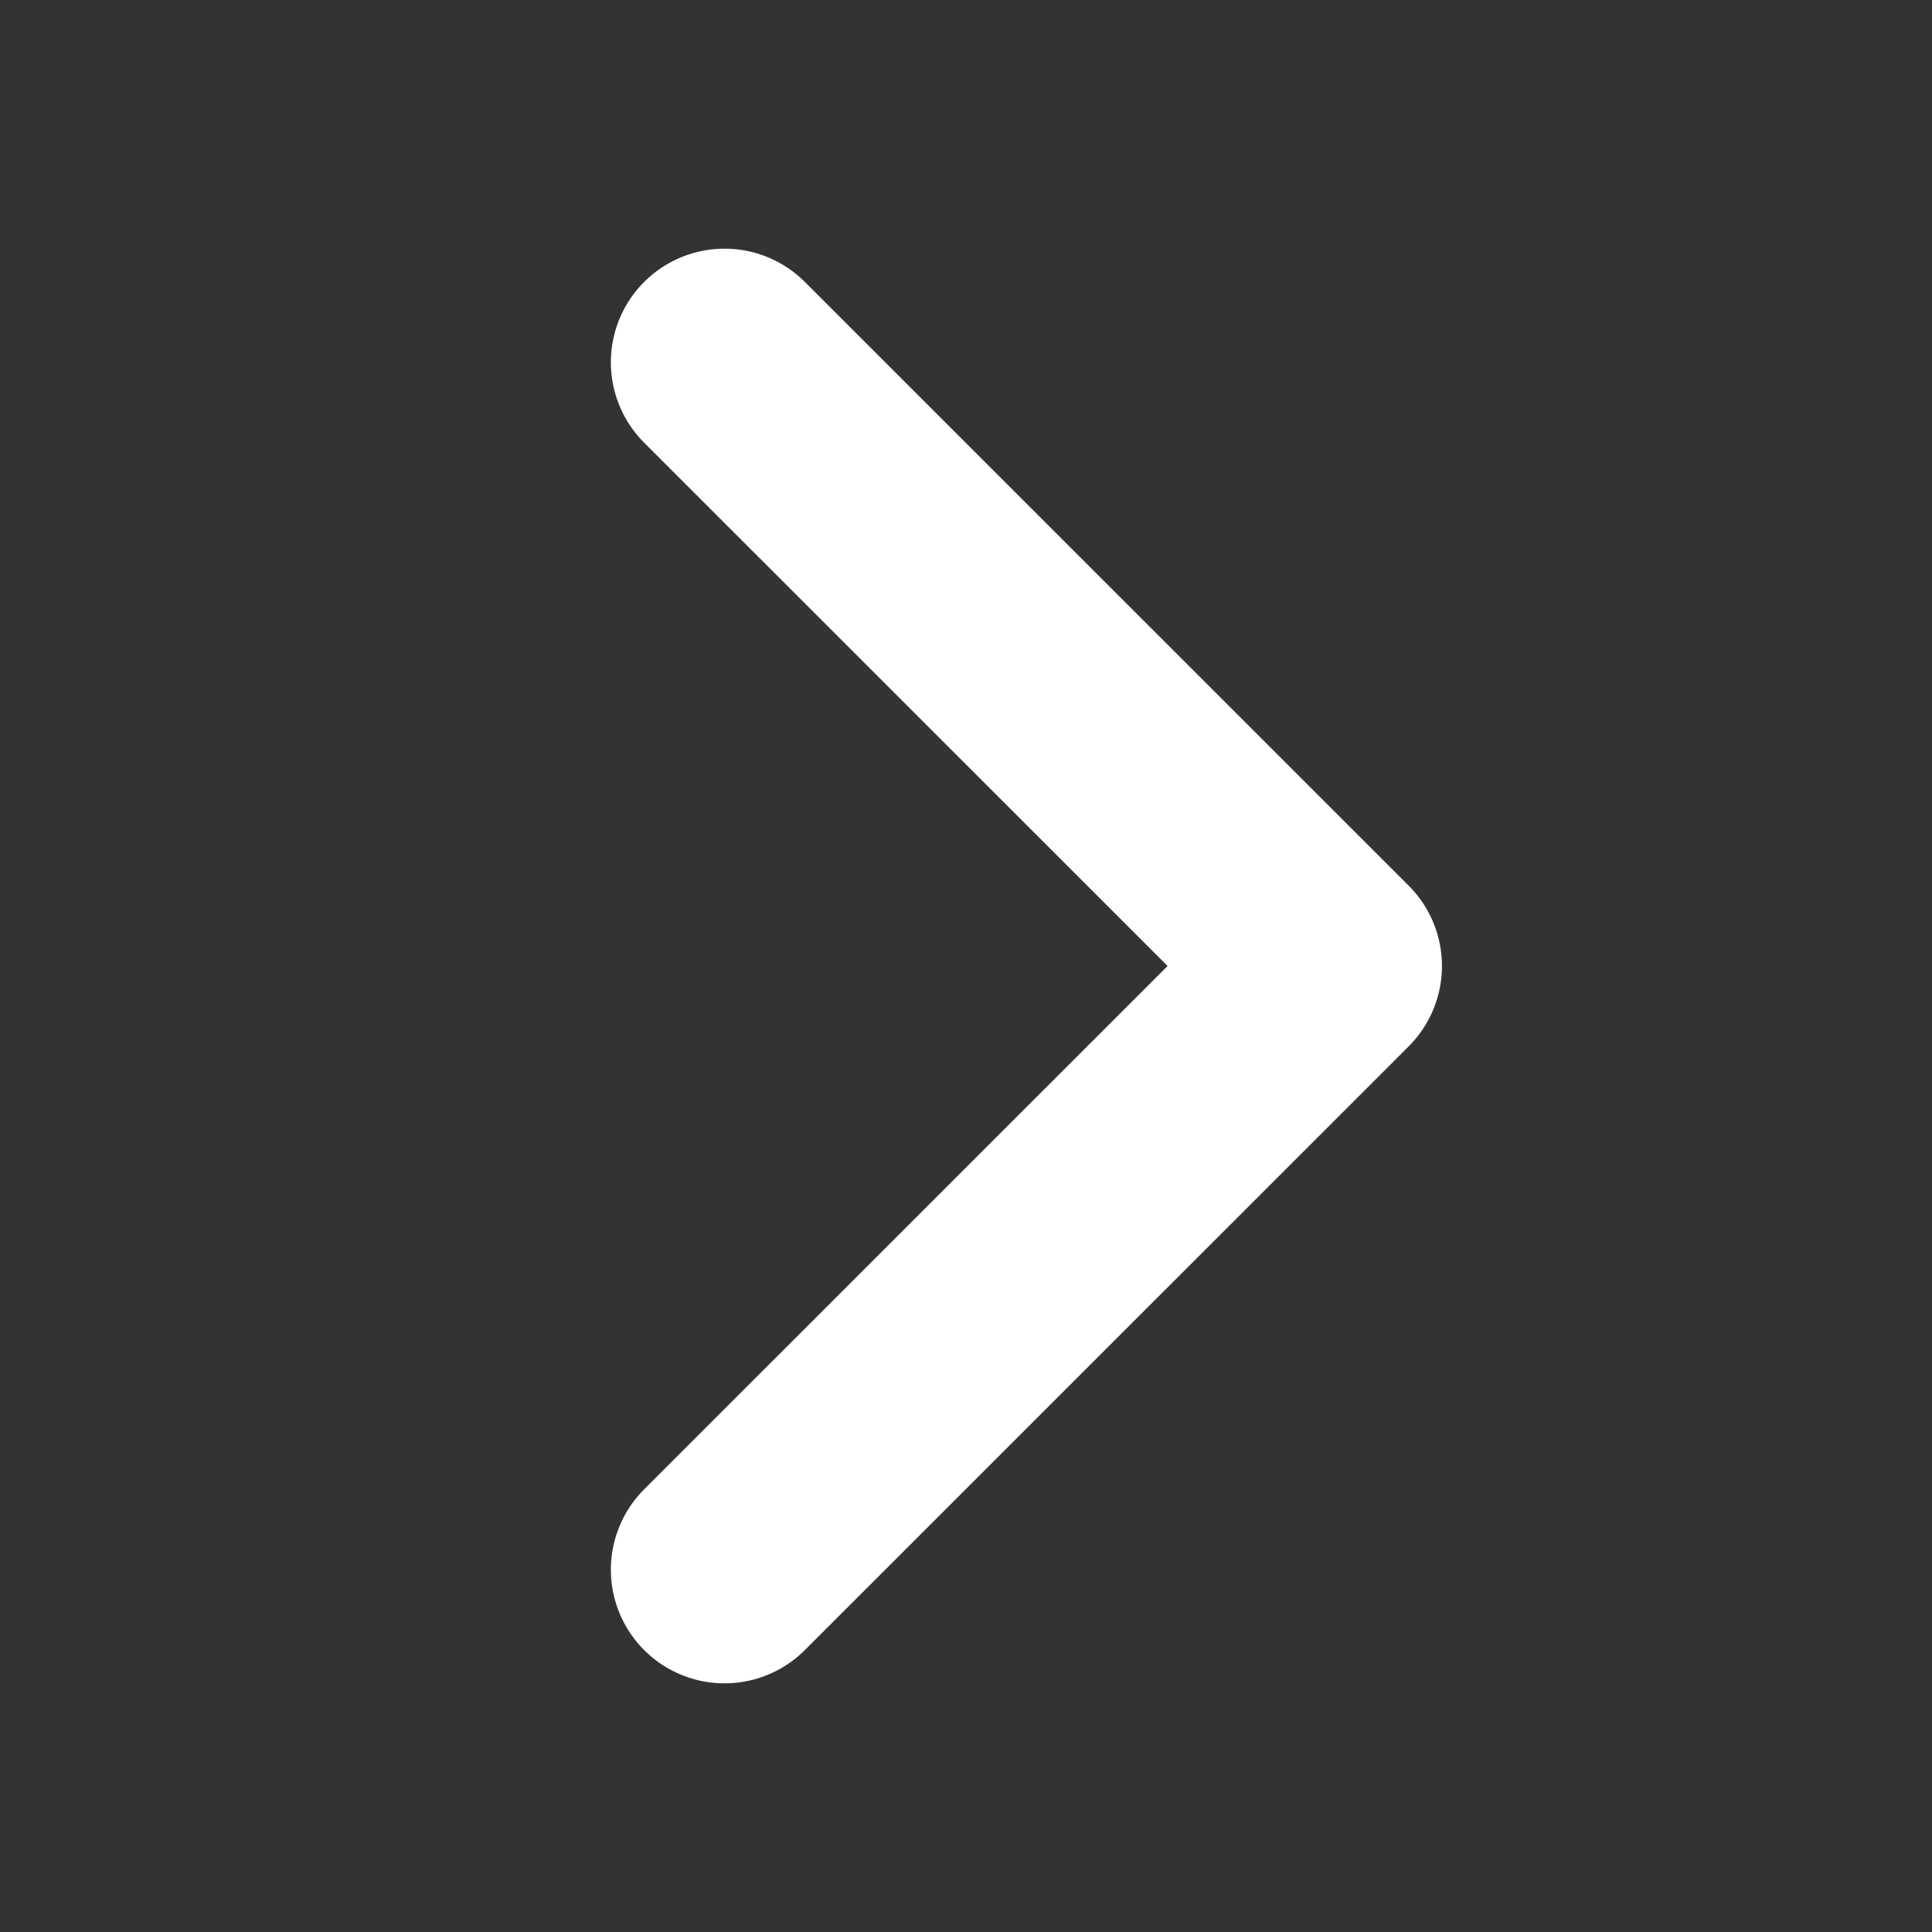 <?xml version="1.0" encoding="UTF-8"?> <svg xmlns="http://www.w3.org/2000/svg" width="17" height="17" viewBox="0 0 17 17" fill="none"><rect x="0" y="0" width="17" height="17" fill="#333333" stroke="none"/><path d="M6.375 3.188L11.688 8.5L6.375 13.812" stroke="white" stroke-width="2" stroke-linecap="round" stroke-linejoin="round"></path></svg> 